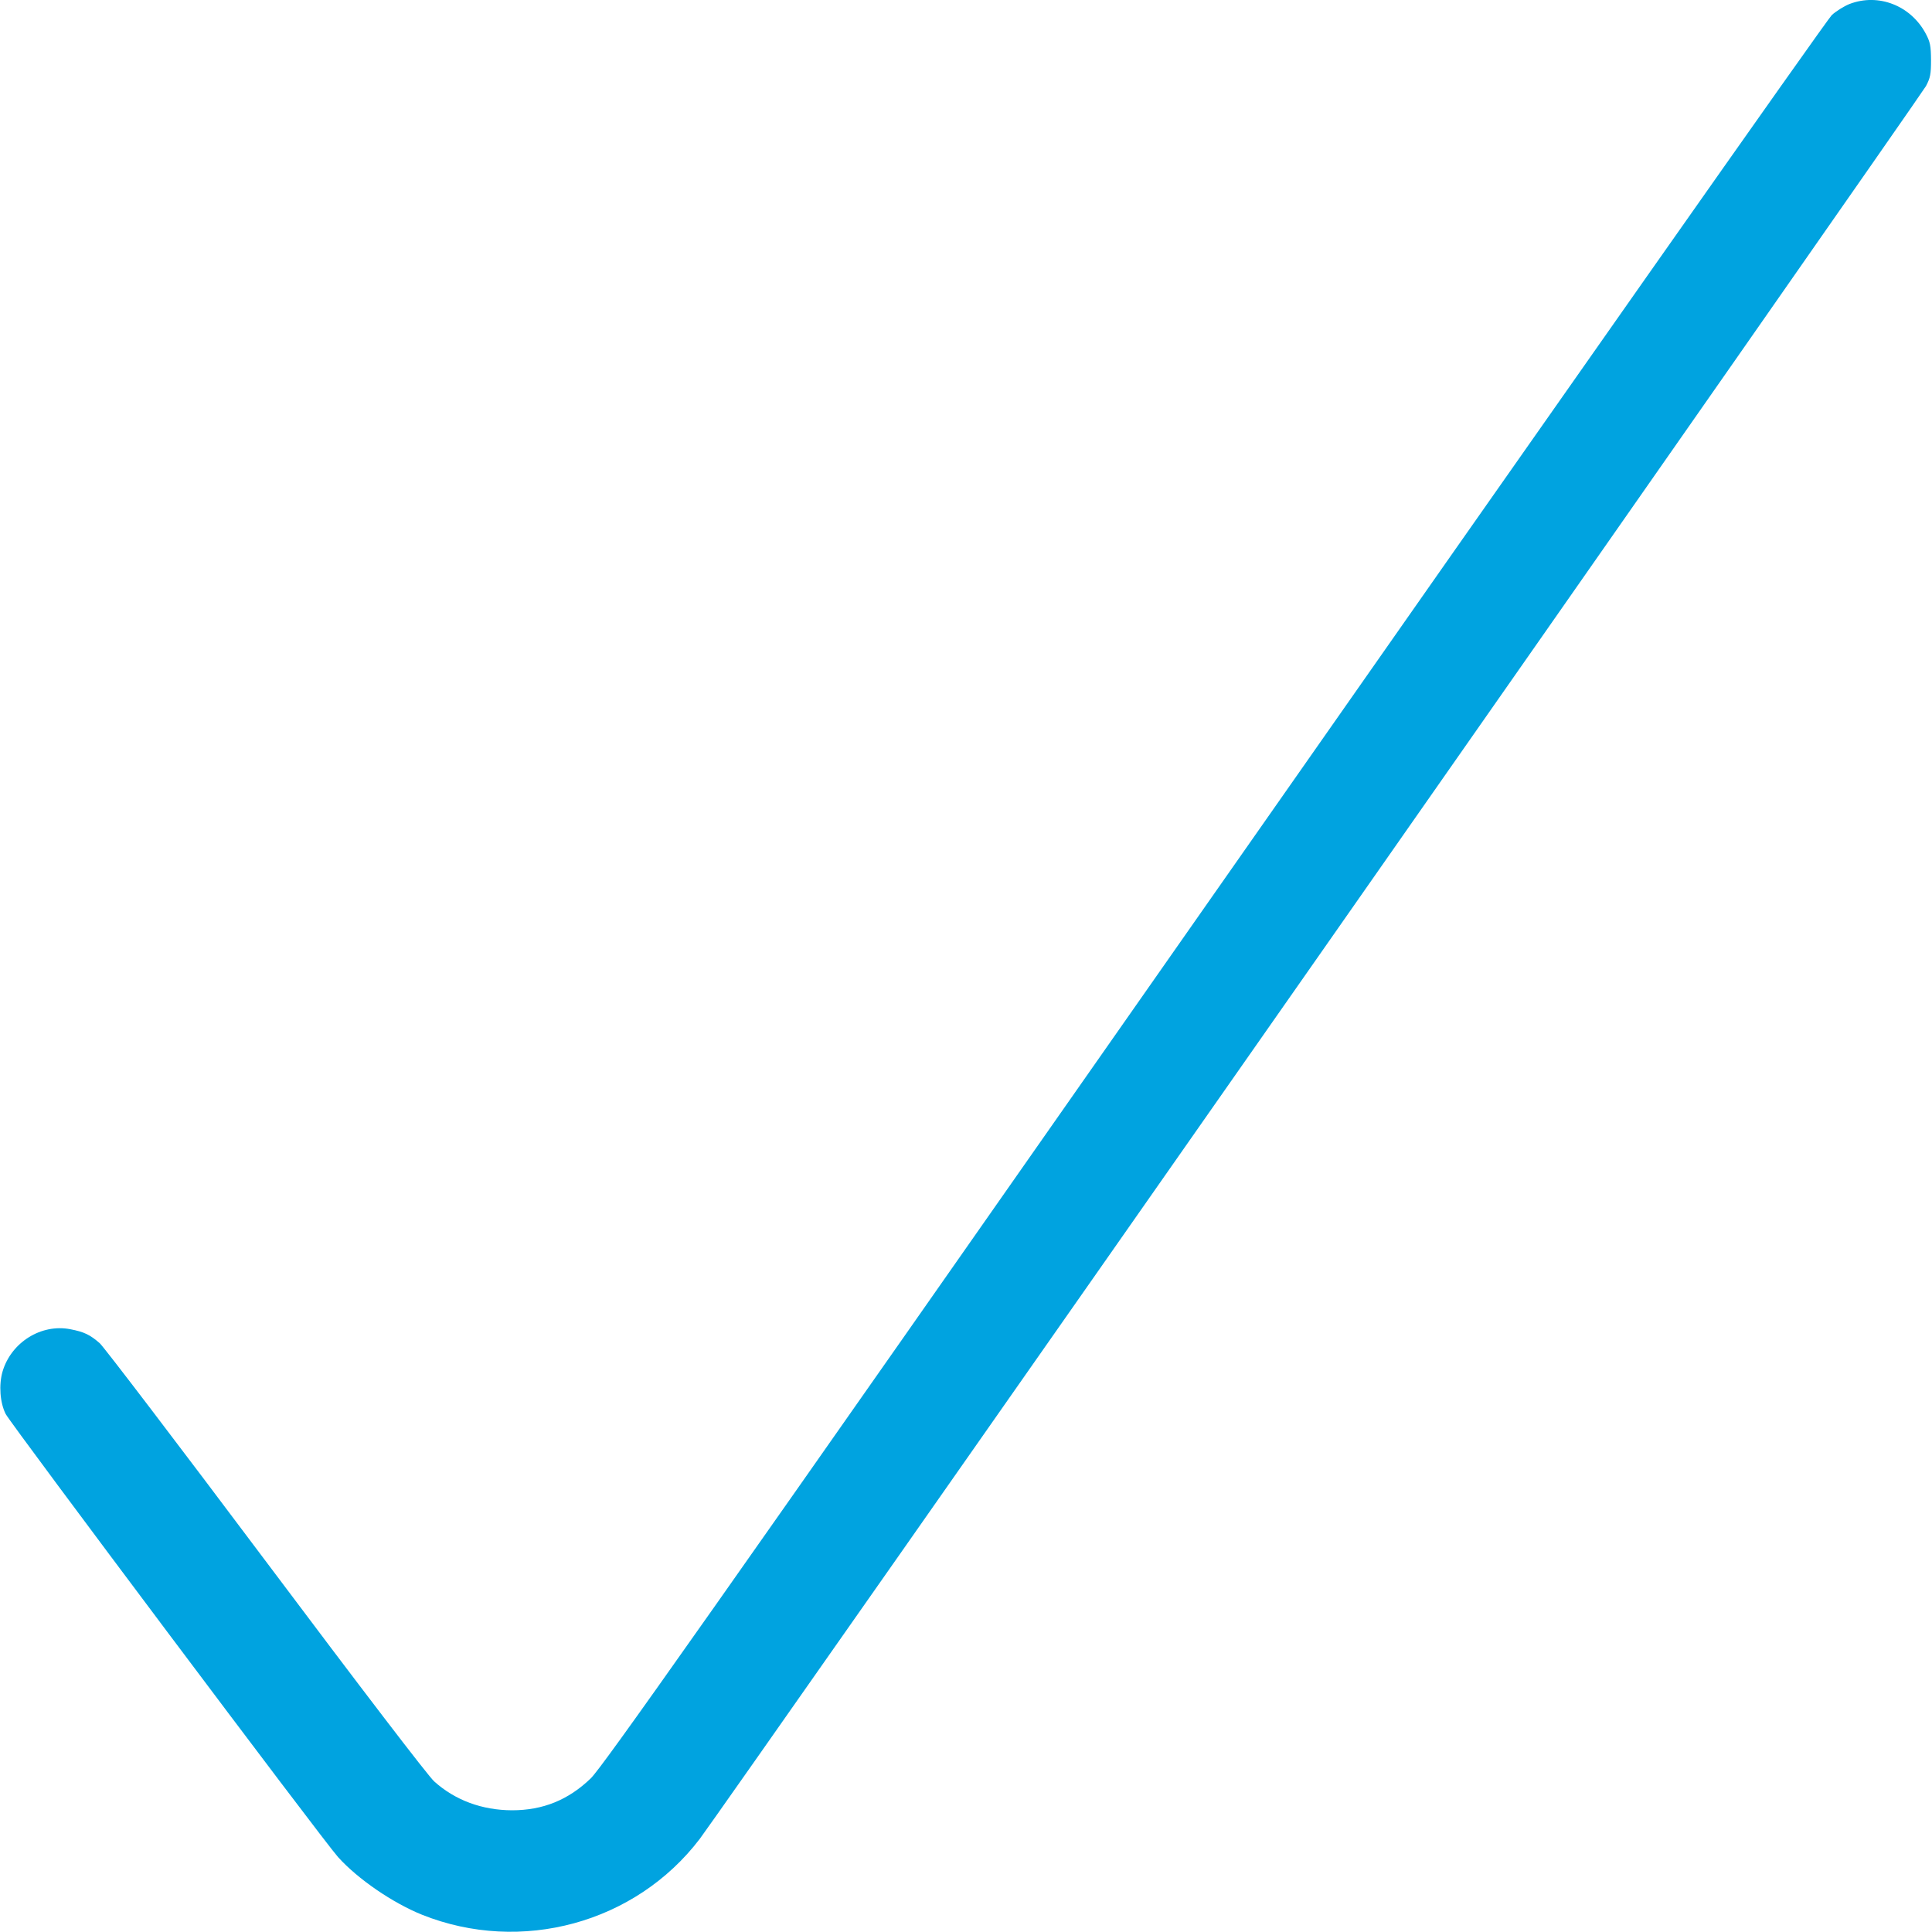 <svg width="16" height="16" viewBox="0 0 16 16" fill="none" xmlns="http://www.w3.org/2000/svg">
<path fill-rule="evenodd" clip-rule="evenodd" d="M15.317 0.033C15.272 0.051 15.206 0.092 15.17 0.125C15.134 0.157 12.833 3.431 10.056 7.4C5.813 13.464 4.989 14.634 4.892 14.728C4.706 14.907 4.496 14.992 4.24 14.992C3.992 14.991 3.769 14.909 3.596 14.753C3.547 14.71 2.986 13.976 2.2 12.928C1.477 11.964 0.859 11.153 0.826 11.124C0.746 11.054 0.697 11.03 0.582 11.008C0.341 10.961 0.092 11.117 0.021 11.359C-0.011 11.47 -0 11.617 0.047 11.71C0.09 11.794 2.681 15.249 2.8 15.38C2.964 15.562 3.252 15.759 3.495 15.857C4.316 16.185 5.263 15.927 5.795 15.229C5.966 15.004 15.909 0.791 15.95 0.713C15.986 0.645 15.992 0.613 15.992 0.497C15.991 0.38 15.985 0.348 15.949 0.28C15.825 0.046 15.557 -0.059 15.317 0.033Z" fill="#00A3E0"/>
</svg>

